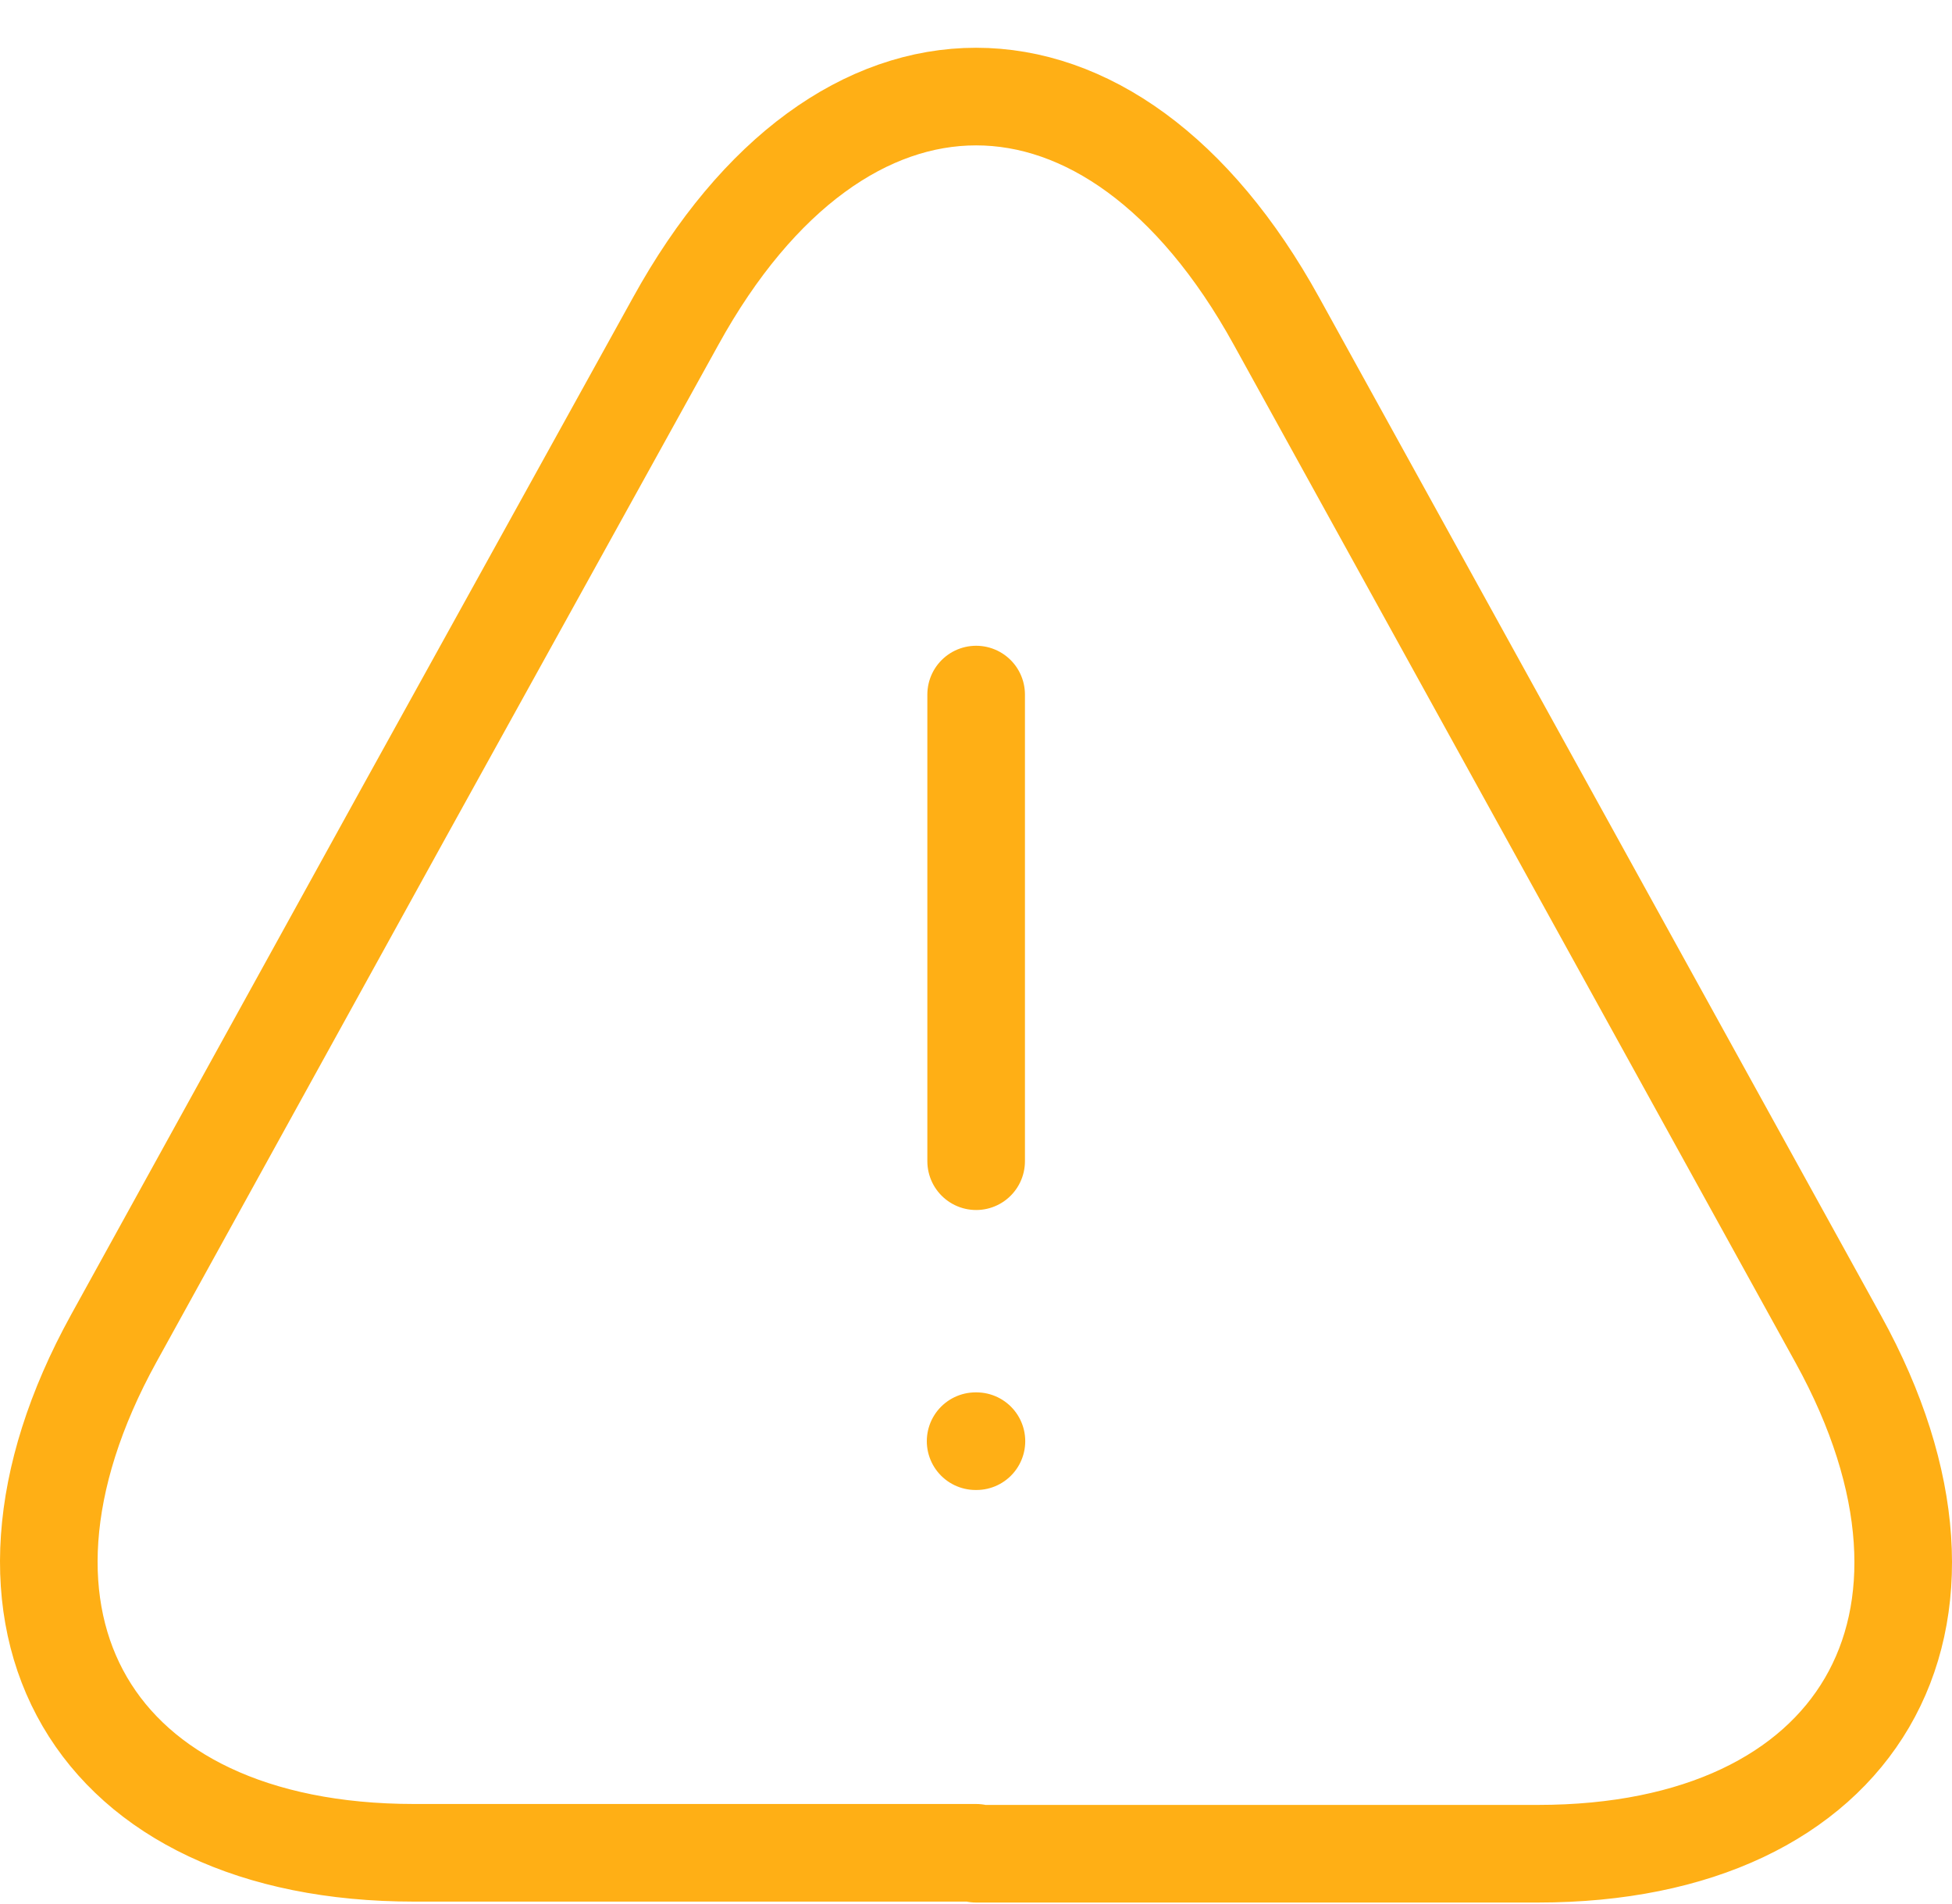 <svg width="40" height="39" viewBox="0 0 40 39" fill="none" xmlns="http://www.w3.org/2000/svg">
<path d="M20.003 14.23V23.79M19.992 29.526H20.009M20.002 37.959H8.486C1.892 37.959 -0.863 33.217 2.329 27.424L8.258 16.678L13.845 6.582C17.227 0.444 22.776 0.444 26.159 6.582L37.674 27.443C40.867 33.236 38.092 37.978 31.517 37.978H20.002V37.959Z" stroke="#FFAF15" stroke-width="2" stroke-linecap="round" stroke-linejoin="round"/>
</svg>
